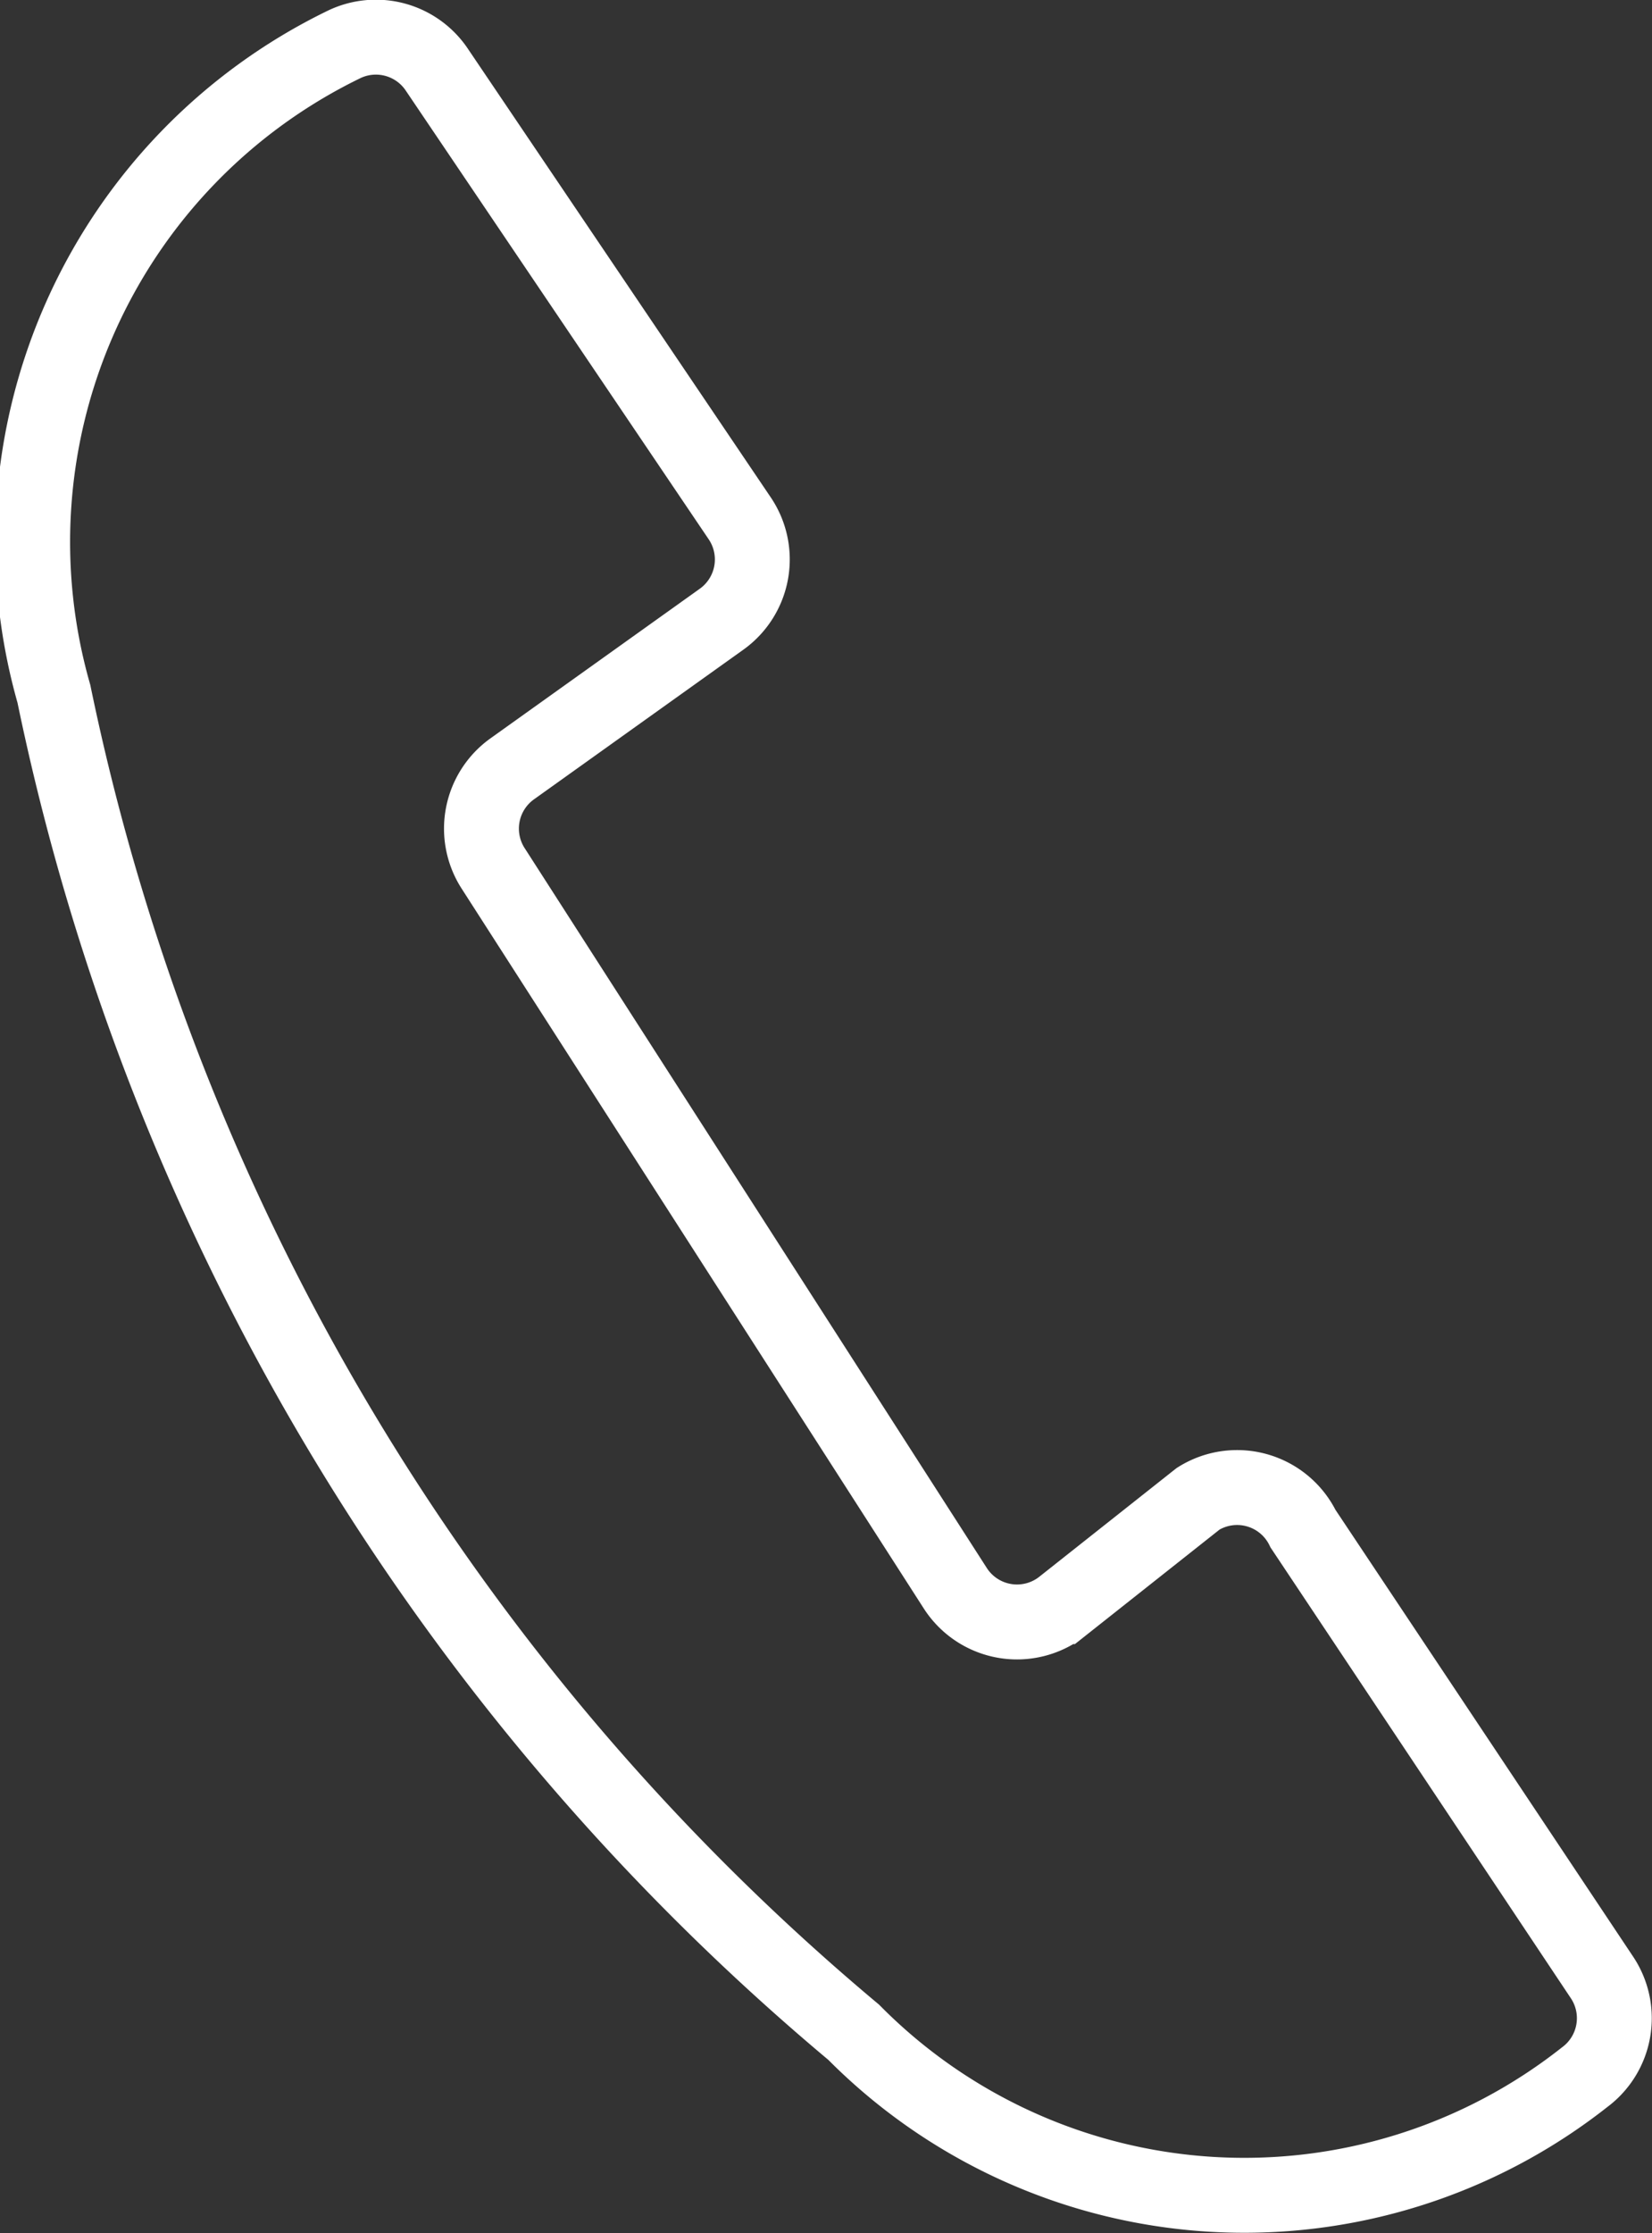 <svg xmlns="http://www.w3.org/2000/svg" viewBox="0 0 11.03 14.9"><rect x="0" y="0" width="11.03" height="14.9" fill="#333333" stroke="none"/><defs><style>.cls-1{fill:none;stroke:#fff;stroke-miterlimit:10;stroke-width:0.5px;}</style></defs><title>Asset 3</title><g id="Layer_2" data-name="Layer 2"><g id="Artwork"><path class="cls-1" d="M2.92.47A.49.49,0,0,0,2.29.3,3.69,3.69,0,0,0,.36,4.63a15.81,15.81,0,0,0,5.34,8.93,3.67,3.67,0,0,0,4.88.3.49.49,0,0,0,.12-.66l-2-3A.49.49,0,0,0,8,10l-.91.72a.49.49,0,0,1-.71-.12L3.29,5.79a.49.49,0,0,1,.13-.66l1.4-1a.49.49,0,0,0,.12-.67Z"/></g></g></svg>